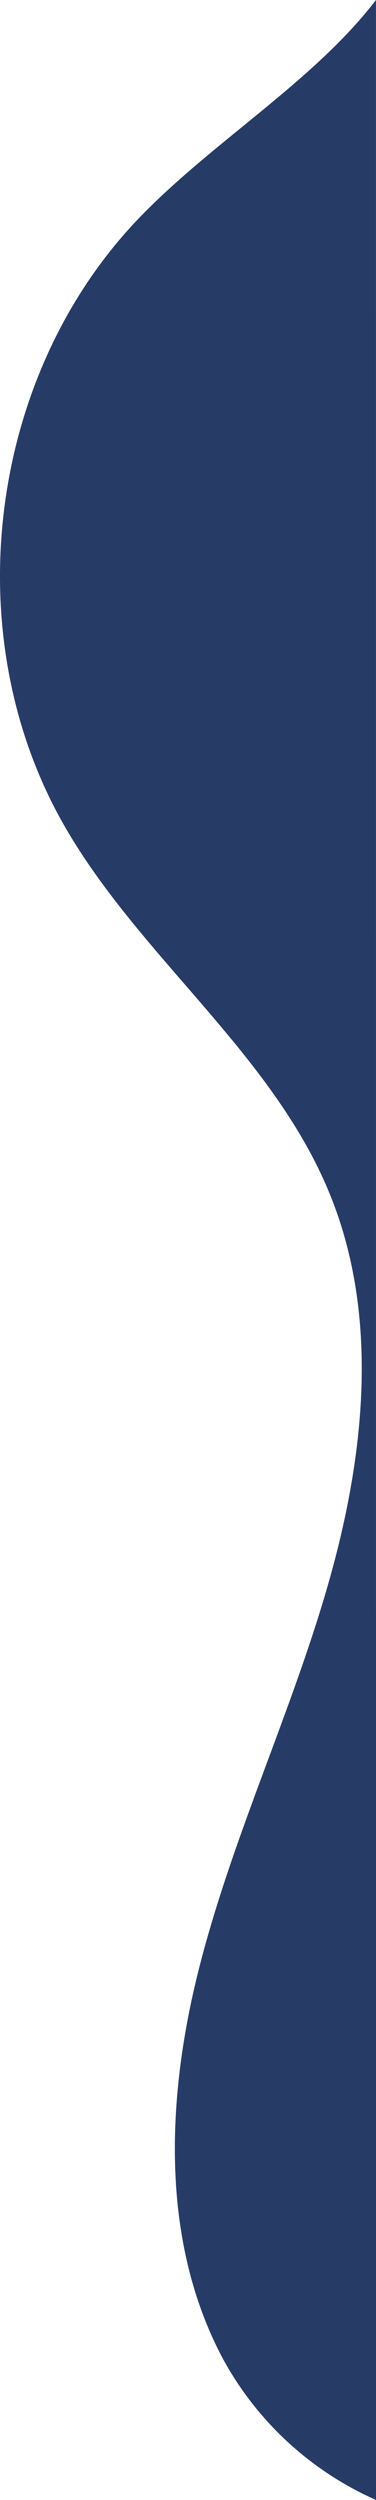<svg xmlns="http://www.w3.org/2000/svg" viewBox="0 0 132.74 881.65"><g data-name="Calque 2"><g data-name="Calque 1"><path data-name="Tracé 386" d="M132.73 0C110.8 28.63 75.27 49.78 49.28 76.7c-53.63 55.58-65 147.39-26.64 214.38 26.69 46.6 73.68 80.46 93.87 130.22 17.73 43.61 12.11 93.35-1 138.56S82.05 648 70.4 693.64s-13.9 96.17 8.06 137.77a114.08 114.08 0 0054.28 50.24" fill="#273b67"/></g></g></svg>